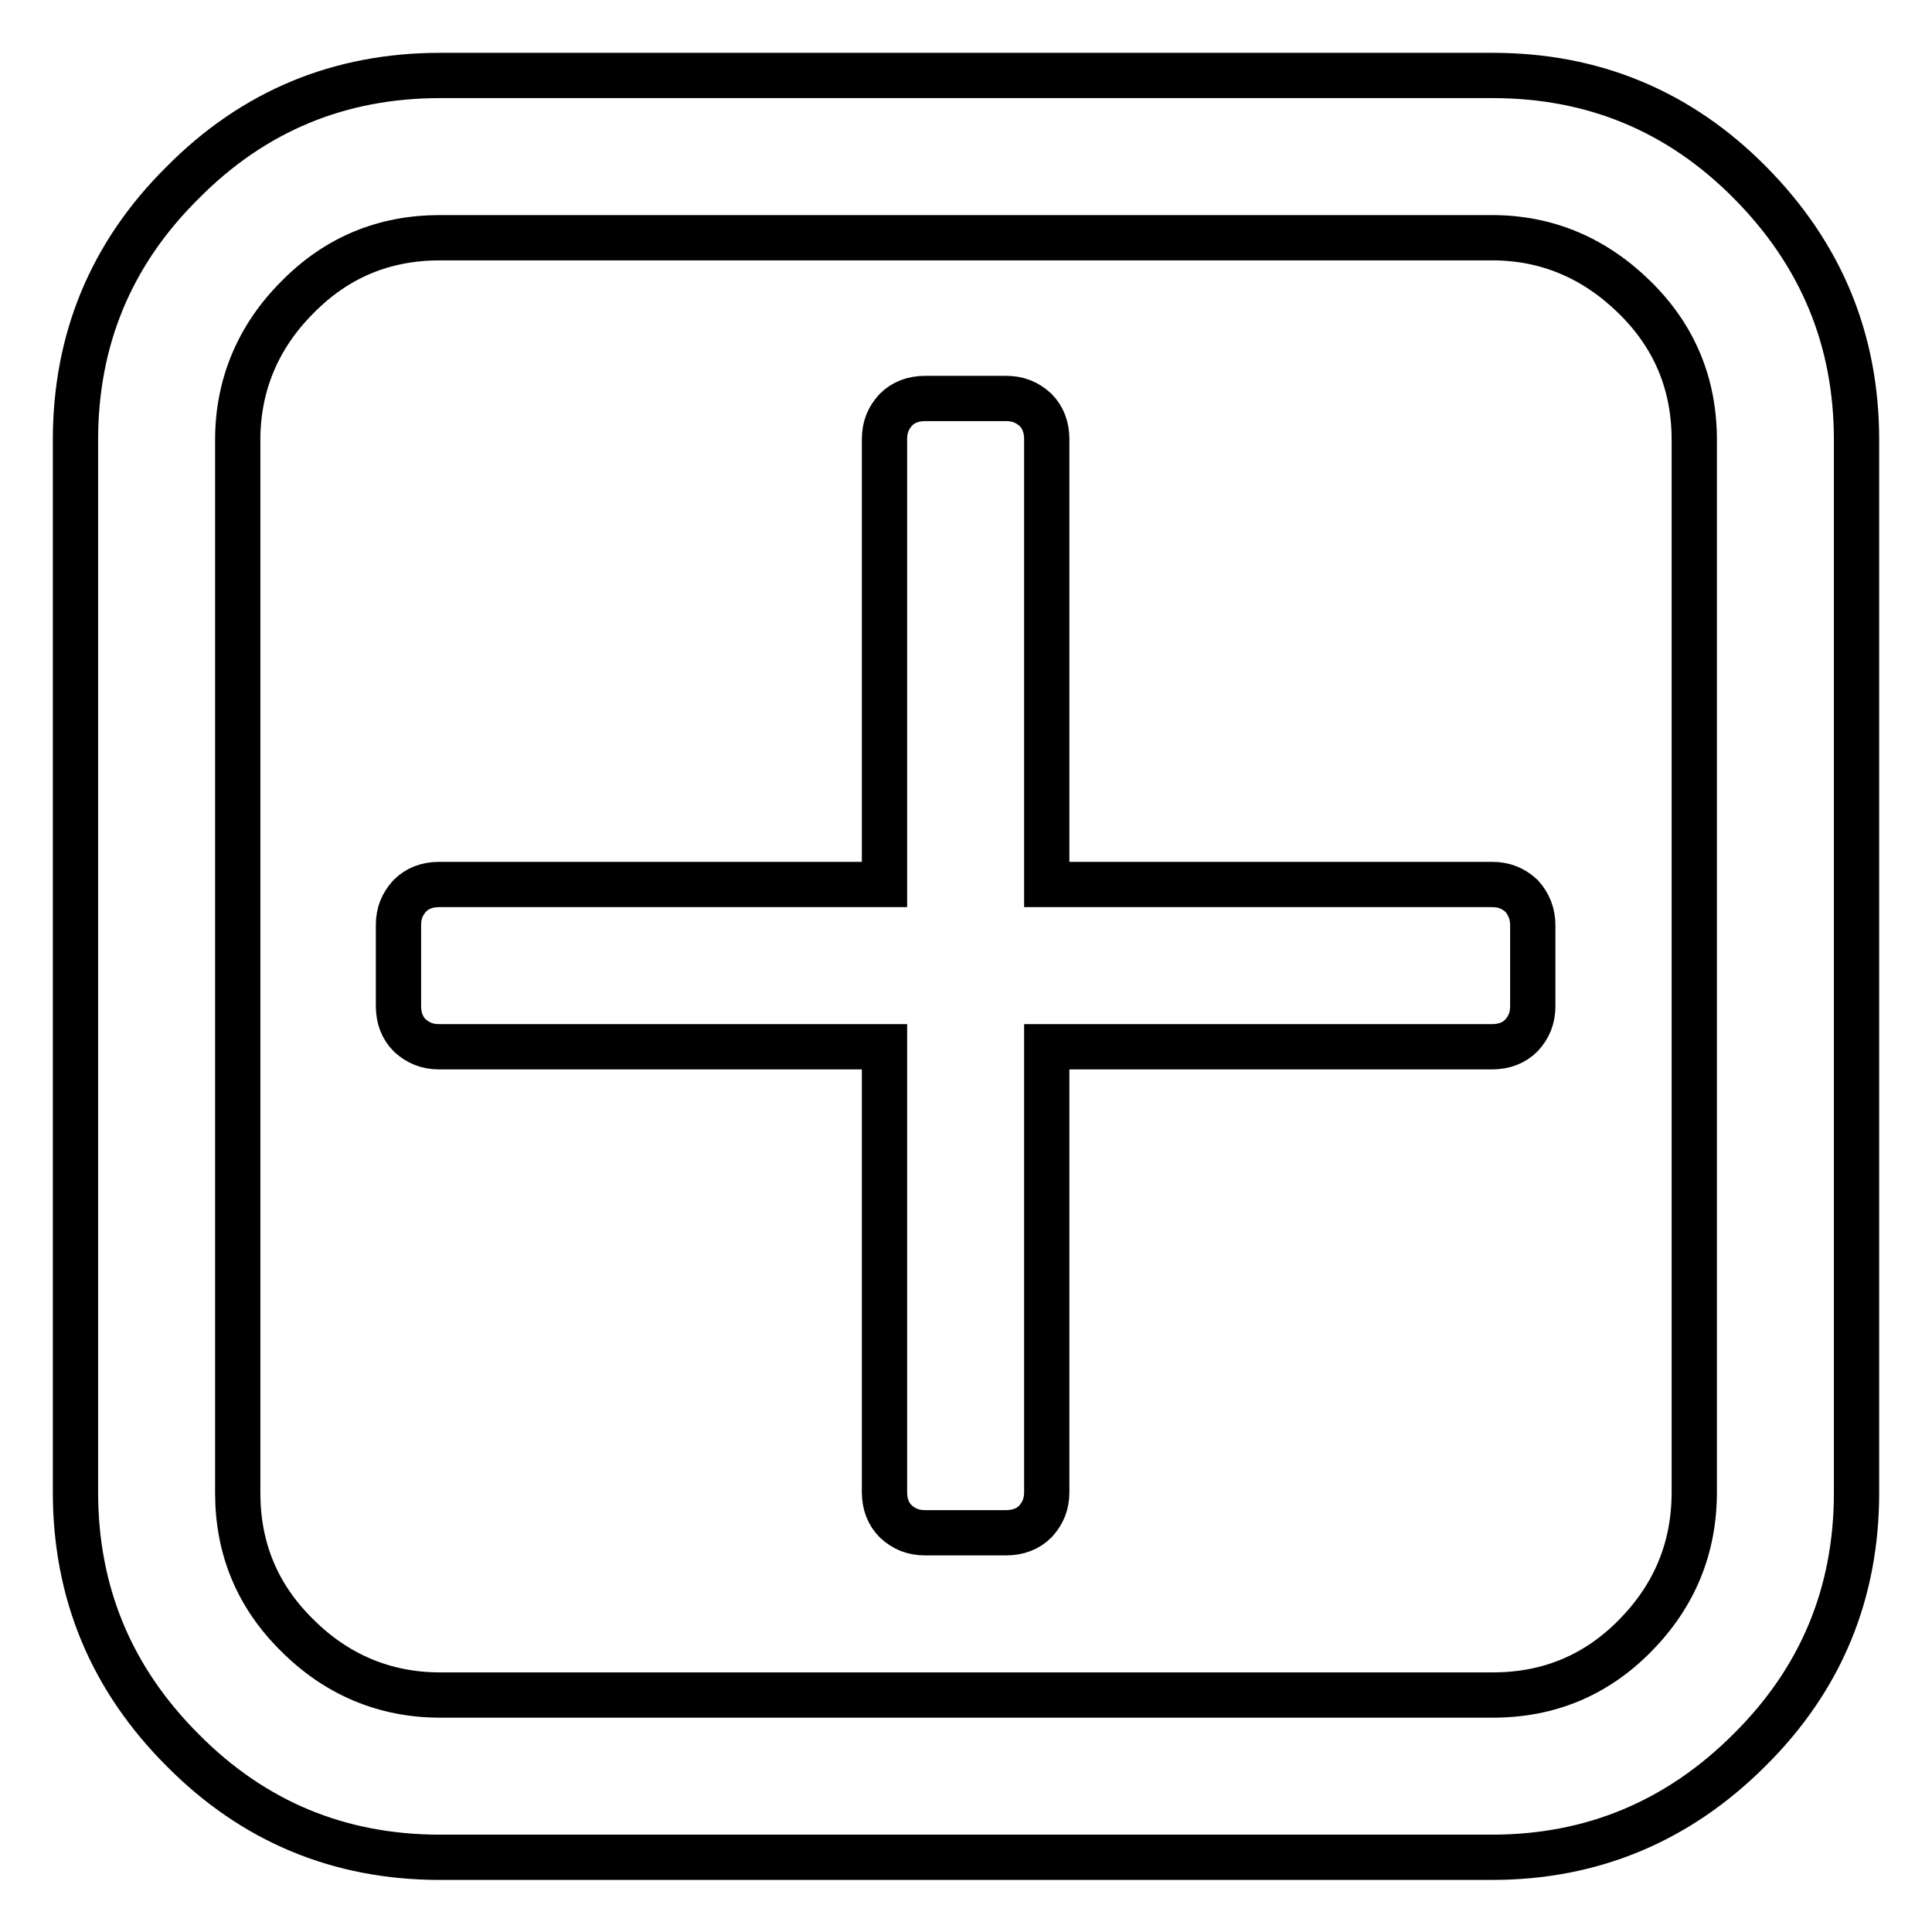 <?xml version="1.0" encoding="utf-8"?>
<!-- Svg Vector Icons : http://www.onlinewebfonts.com/icon -->
<!DOCTYPE svg PUBLIC "-//W3C//DTD SVG 1.1//EN" "http://www.w3.org/Graphics/SVG/1.1/DTD/svg11.dtd">
<svg version="1.1" xmlns="http://www.w3.org/2000/svg" xmlns:xlink="http://www.w3.org/1999/xlink" x="0px" y="0px" viewBox="0 0 256 256" enable-background="new 0 0 256 256" xml:space="preserve">
<g> <path stroke-width="6" fill-opacity="0" stroke="#000000"  d="M203.1,122.6v10.7c0,1.6-0.5,2.8-1.5,3.9c-1,1-2.3,1.5-3.9,1.5h-59v59c0,1.6-0.5,2.8-1.5,3.9 c-1,1-2.3,1.5-3.9,1.5h-10.7c-1.6,0-2.8-0.5-3.9-1.5c-1-1-1.5-2.3-1.5-3.9v-59h-59c-1.6,0-2.8-0.5-3.9-1.5c-1-1-1.5-2.3-1.5-3.9 v-10.7c0-1.6,0.5-2.8,1.5-3.9c1-1,2.3-1.5,3.9-1.5h59v-59c0-1.6,0.5-2.8,1.5-3.9c1-1,2.3-1.5,3.9-1.5h10.7c1.6,0,2.8,0.5,3.9,1.5 c1,1,1.5,2.3,1.5,3.9v59h59c1.6,0,2.8,0.5,3.9,1.5C202.6,119.8,203.1,121.1,203.1,122.6L203.1,122.6z M224.5,197.7V58.3 c0-7.4-2.6-13.7-7.9-18.9c-5.3-5.2-11.6-7.9-18.9-7.9H58.3c-7.4,0-13.7,2.6-18.9,7.9c-5.2,5.2-7.9,11.6-7.9,18.9v139.5 c0,7.4,2.6,13.7,7.9,18.9c5.2,5.2,11.6,7.9,18.9,7.9h139.5c7.4,0,13.7-2.6,18.9-7.9C221.9,211.4,224.5,205.1,224.5,197.7z  M246,58.3v139.5c0,13.3-4.7,24.7-14.2,34.1c-9.4,9.4-20.8,14.2-34.1,14.2H58.3c-13.3,0-24.7-4.7-34.1-14.2 C14.7,222.4,10,211,10,197.7V58.3c0-13.3,4.7-24.7,14.2-34.1C33.6,14.7,45,10,58.3,10h139.5c13.3,0,24.7,4.7,34.1,14.2 S246,45,246,58.3z"/></g>
</svg>